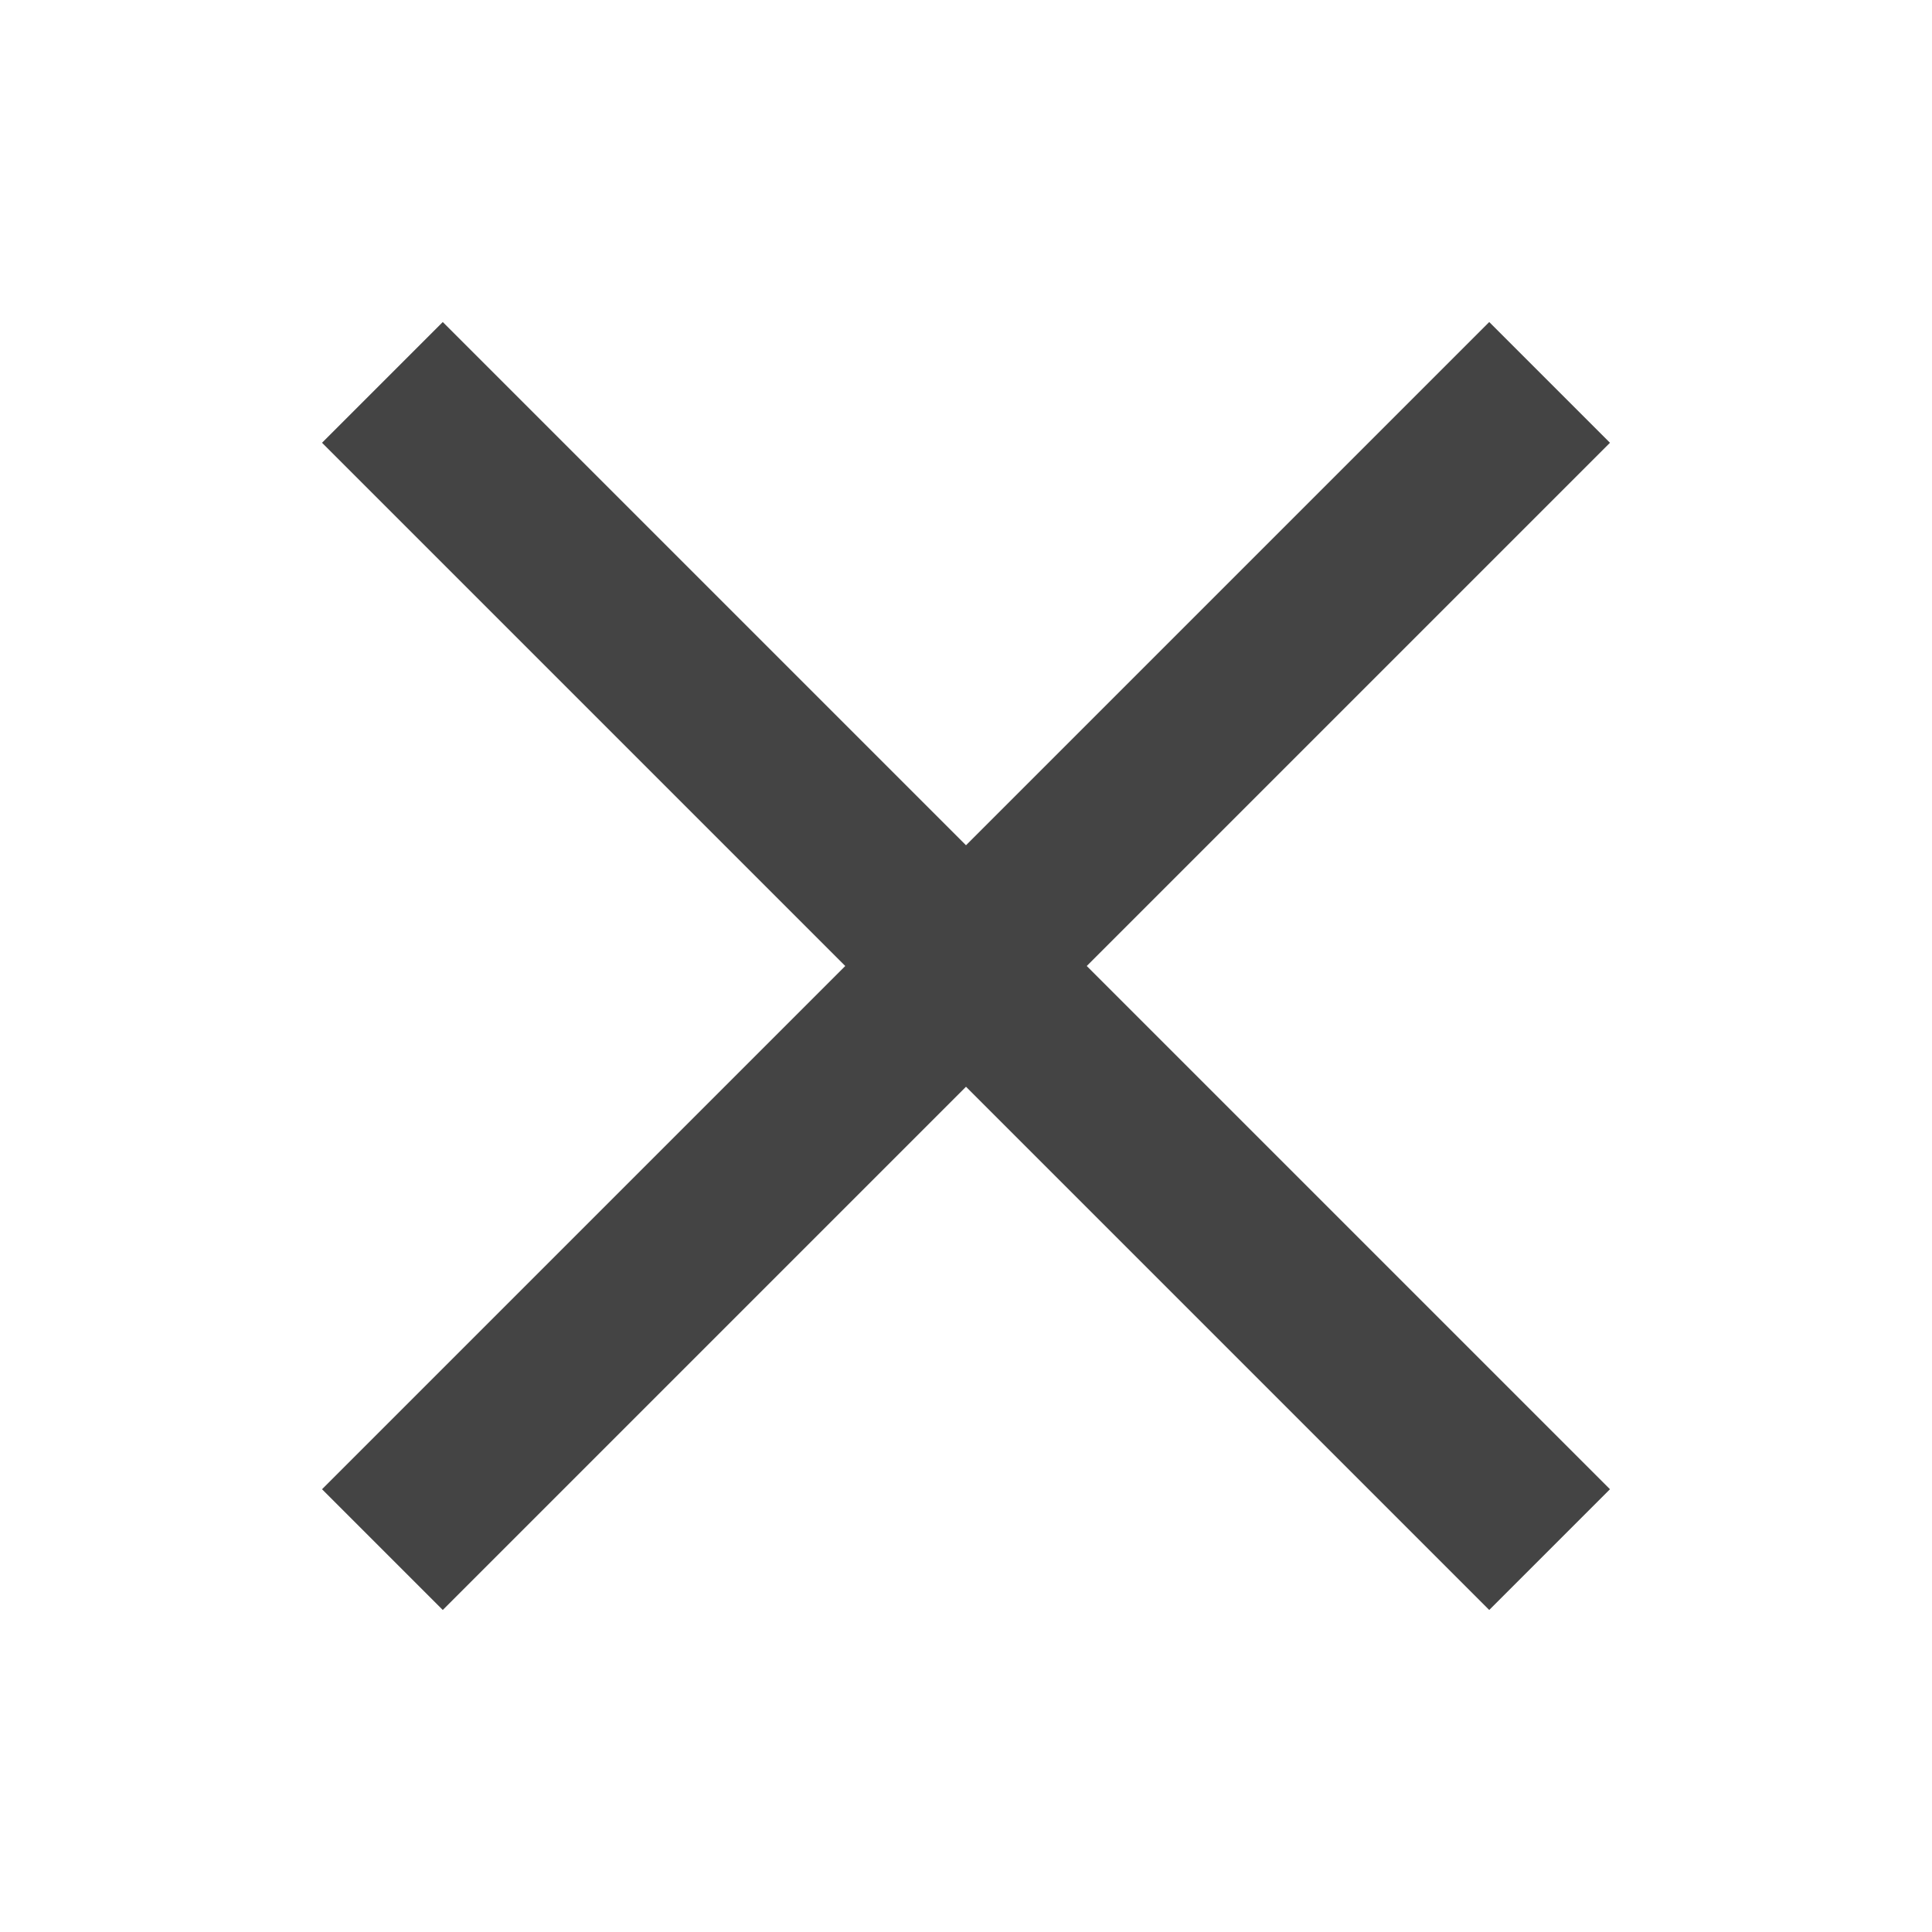 <svg xmlns="http://www.w3.org/2000/svg" xmlns:xlink="http://www.w3.org/1999/xlink" fill="none" version="1.1" width="22" height="22" viewBox="0 0 22 22"><defs><clipPath id="master_svg0_1431_10675"><rect x="0" y="0" width="22" height="22" rx="0"/></clipPath></defs><g clip-path="url(#master_svg0_1431_10675)"><g><path d="M12.375,11L18.333,16.958L16.958,18.333L11,12.375L5.042,18.333L3.667,16.958L9.625,11L3.667,5.042L5.042,3.667L11,9.625L16.958,3.667L18.333,5.042L12.375,11Z" fill="#444444" fill-opacity="1"/></g></g></svg>